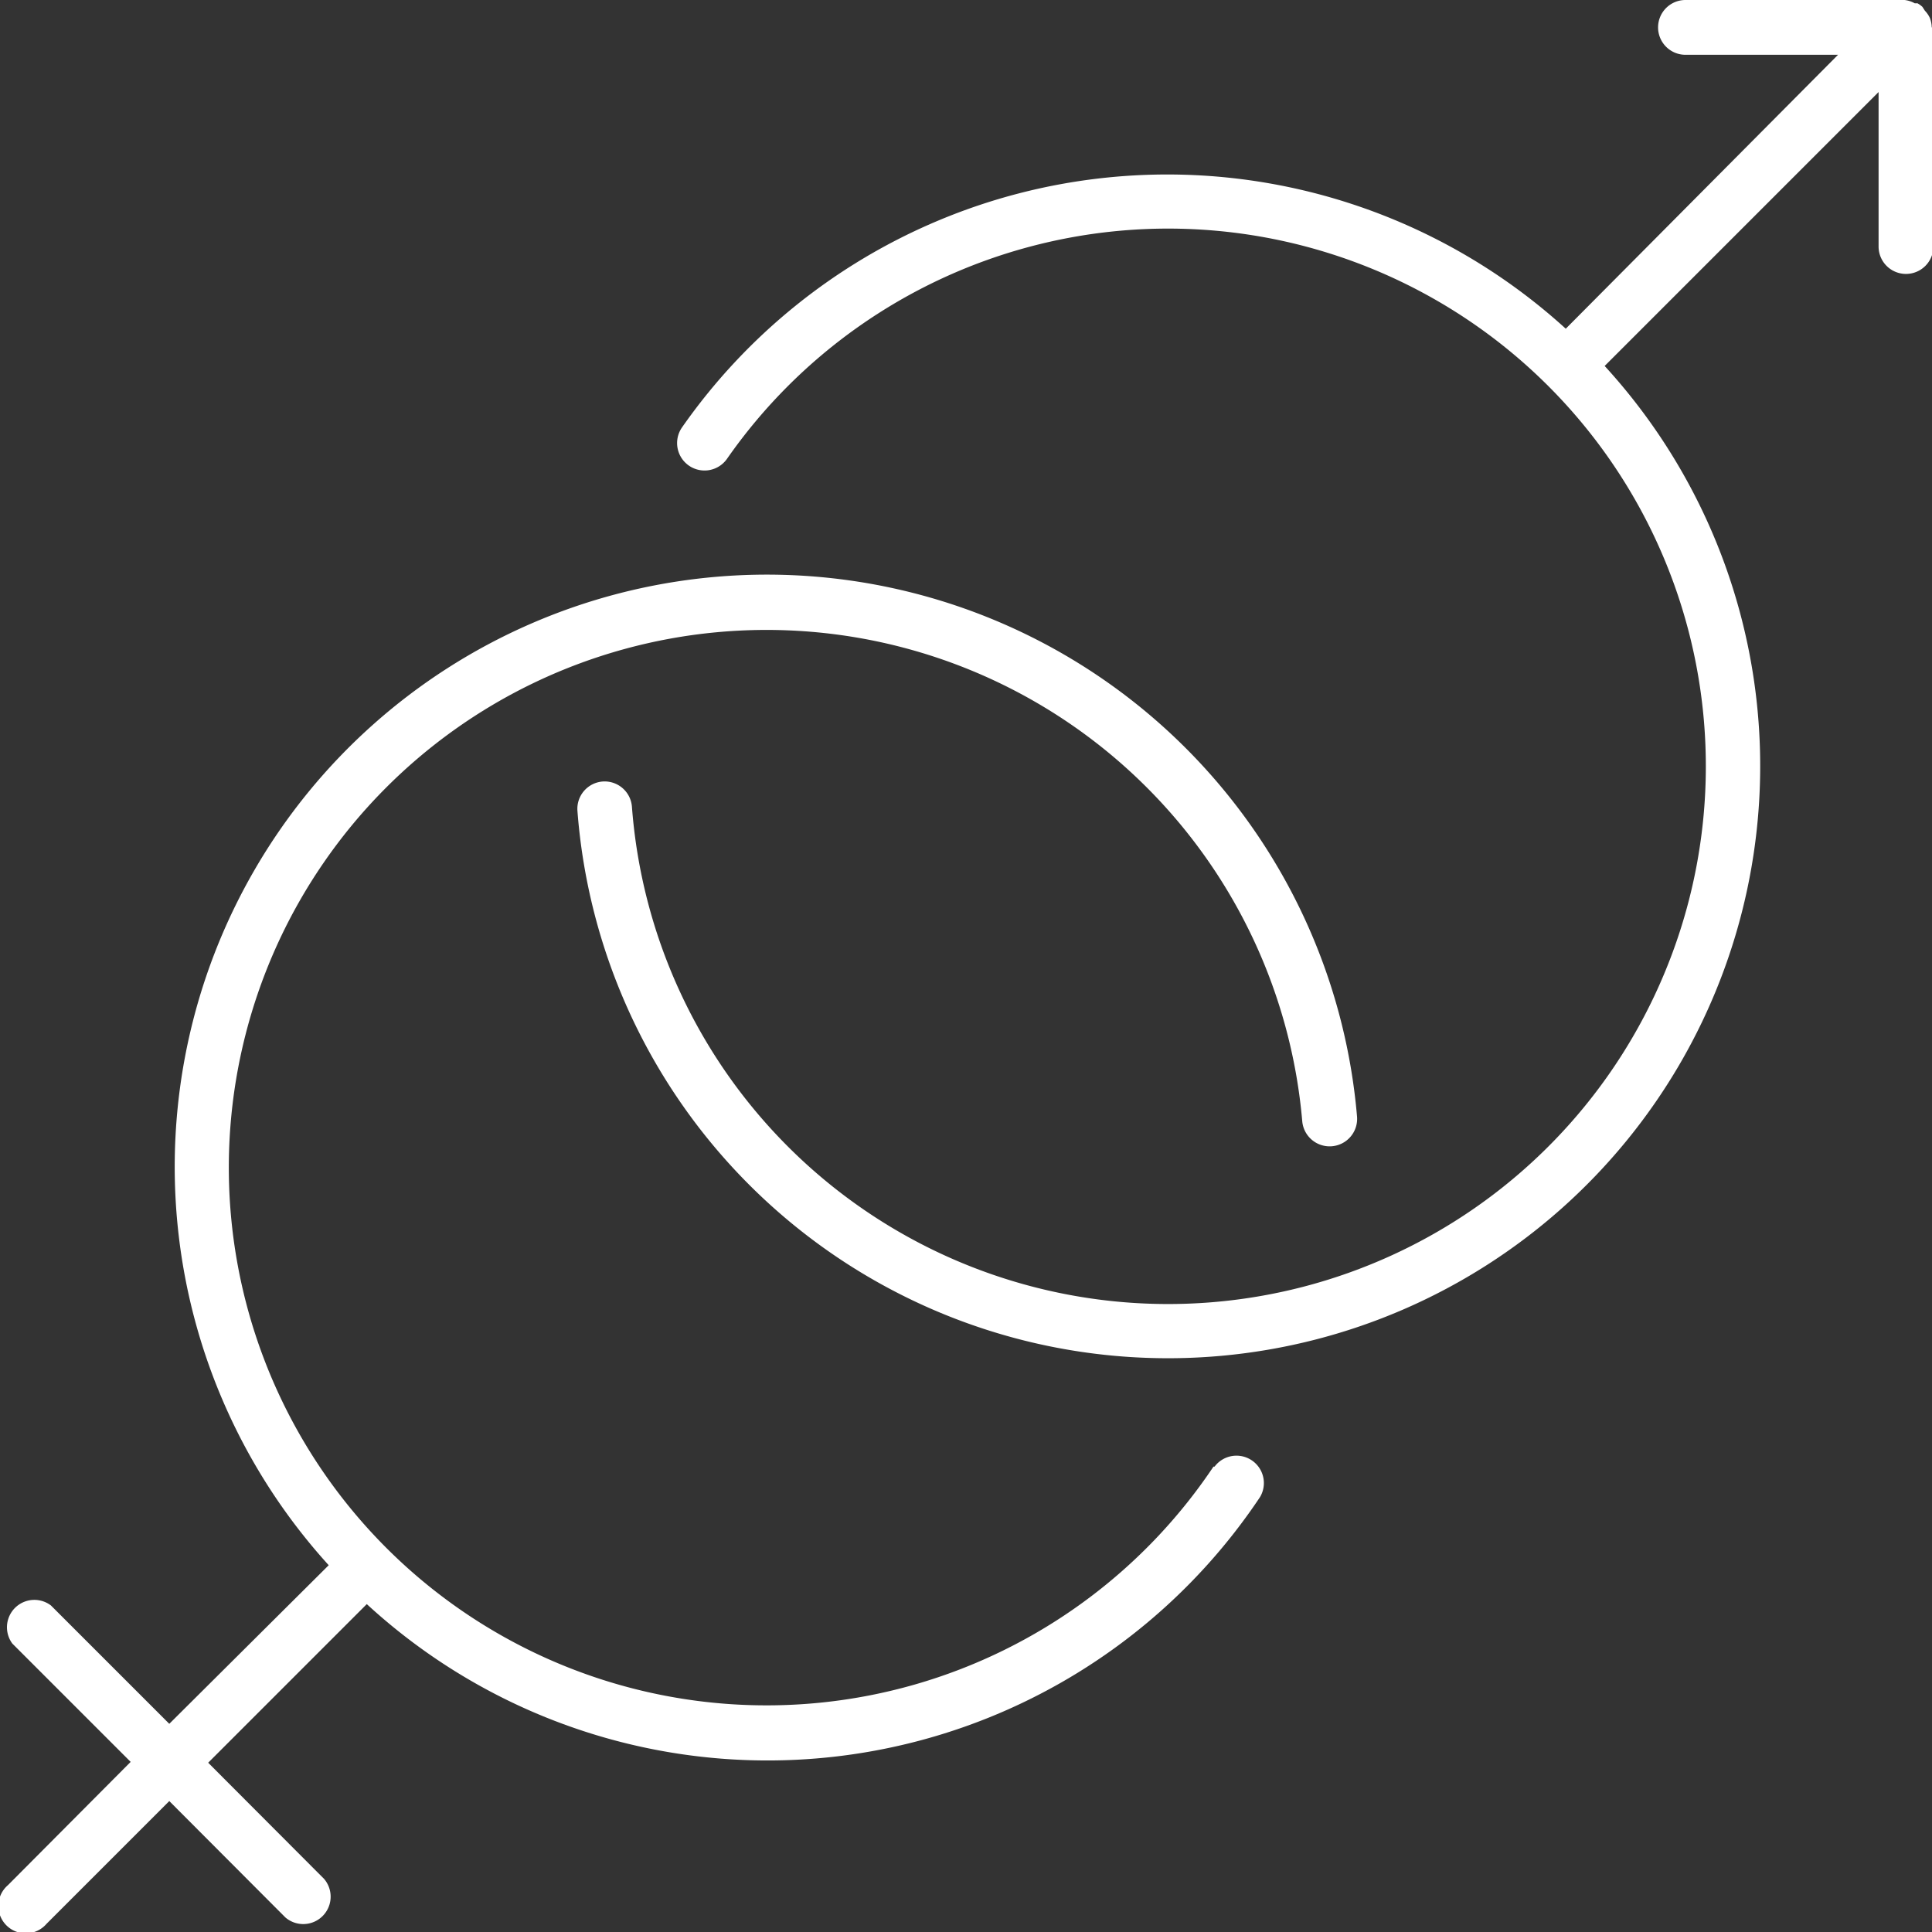 <svg xmlns="http://www.w3.org/2000/svg" width="70" height="70" viewBox="0 0 70.53 70.53"><rect x="0" y="0" width="70.53" height="70.53" fill="#333333" stroke="none"/><defs><style>.cls-1{fill:#fff;}</style></defs><title>sex70</title><g id="Слой_1-2"><path class="cls-1" d="M44.3 53.54a19.63 19.63 0 1 1 3.24-12.61 1 1 0 1 0 2-.17 21.62 21.62 0 1 0-37.54 16.38l-5.82 5.79-4.32-4.32a1 1 0 0 0-1.41 1.39l4.32 4.32-4.48 4.5a1 1 0 1 0 1.41 1.41l4.48-4.48 4.24 4.25a1 1 0 0 0 1.41-1.41l-4.23-4.24 5.79-5.79a21.61 21.61 0 0 0 32.61-3.91 1 1 0 0 0-1.66-1.11zM70.52 1a1 1 0 0 0-.07-.35 1 1 0 0 0-.18-.26l-.09-.14a1 1 0 0 0-.18-.13h-.1a1 1 0 0 0-.37-.12h-8a1 1 0 0 0-1 1 1 1 0 0 0 1 1h5.57l-9.94 10a21.61 21.61 0 0 0-32.26 3.6 1 1 0 1 0 1.64 1.15 19.63 19.63 0 1 1-3.47 12.71 1 1 0 0 0-1.07-.93 1 1 0 0 0-.92 1.07 21.62 21.62 0 1 0 37.5-16.24l10-10v5.64a1 1 0 0 0 2 0v-8h-.06z"/></g></svg>